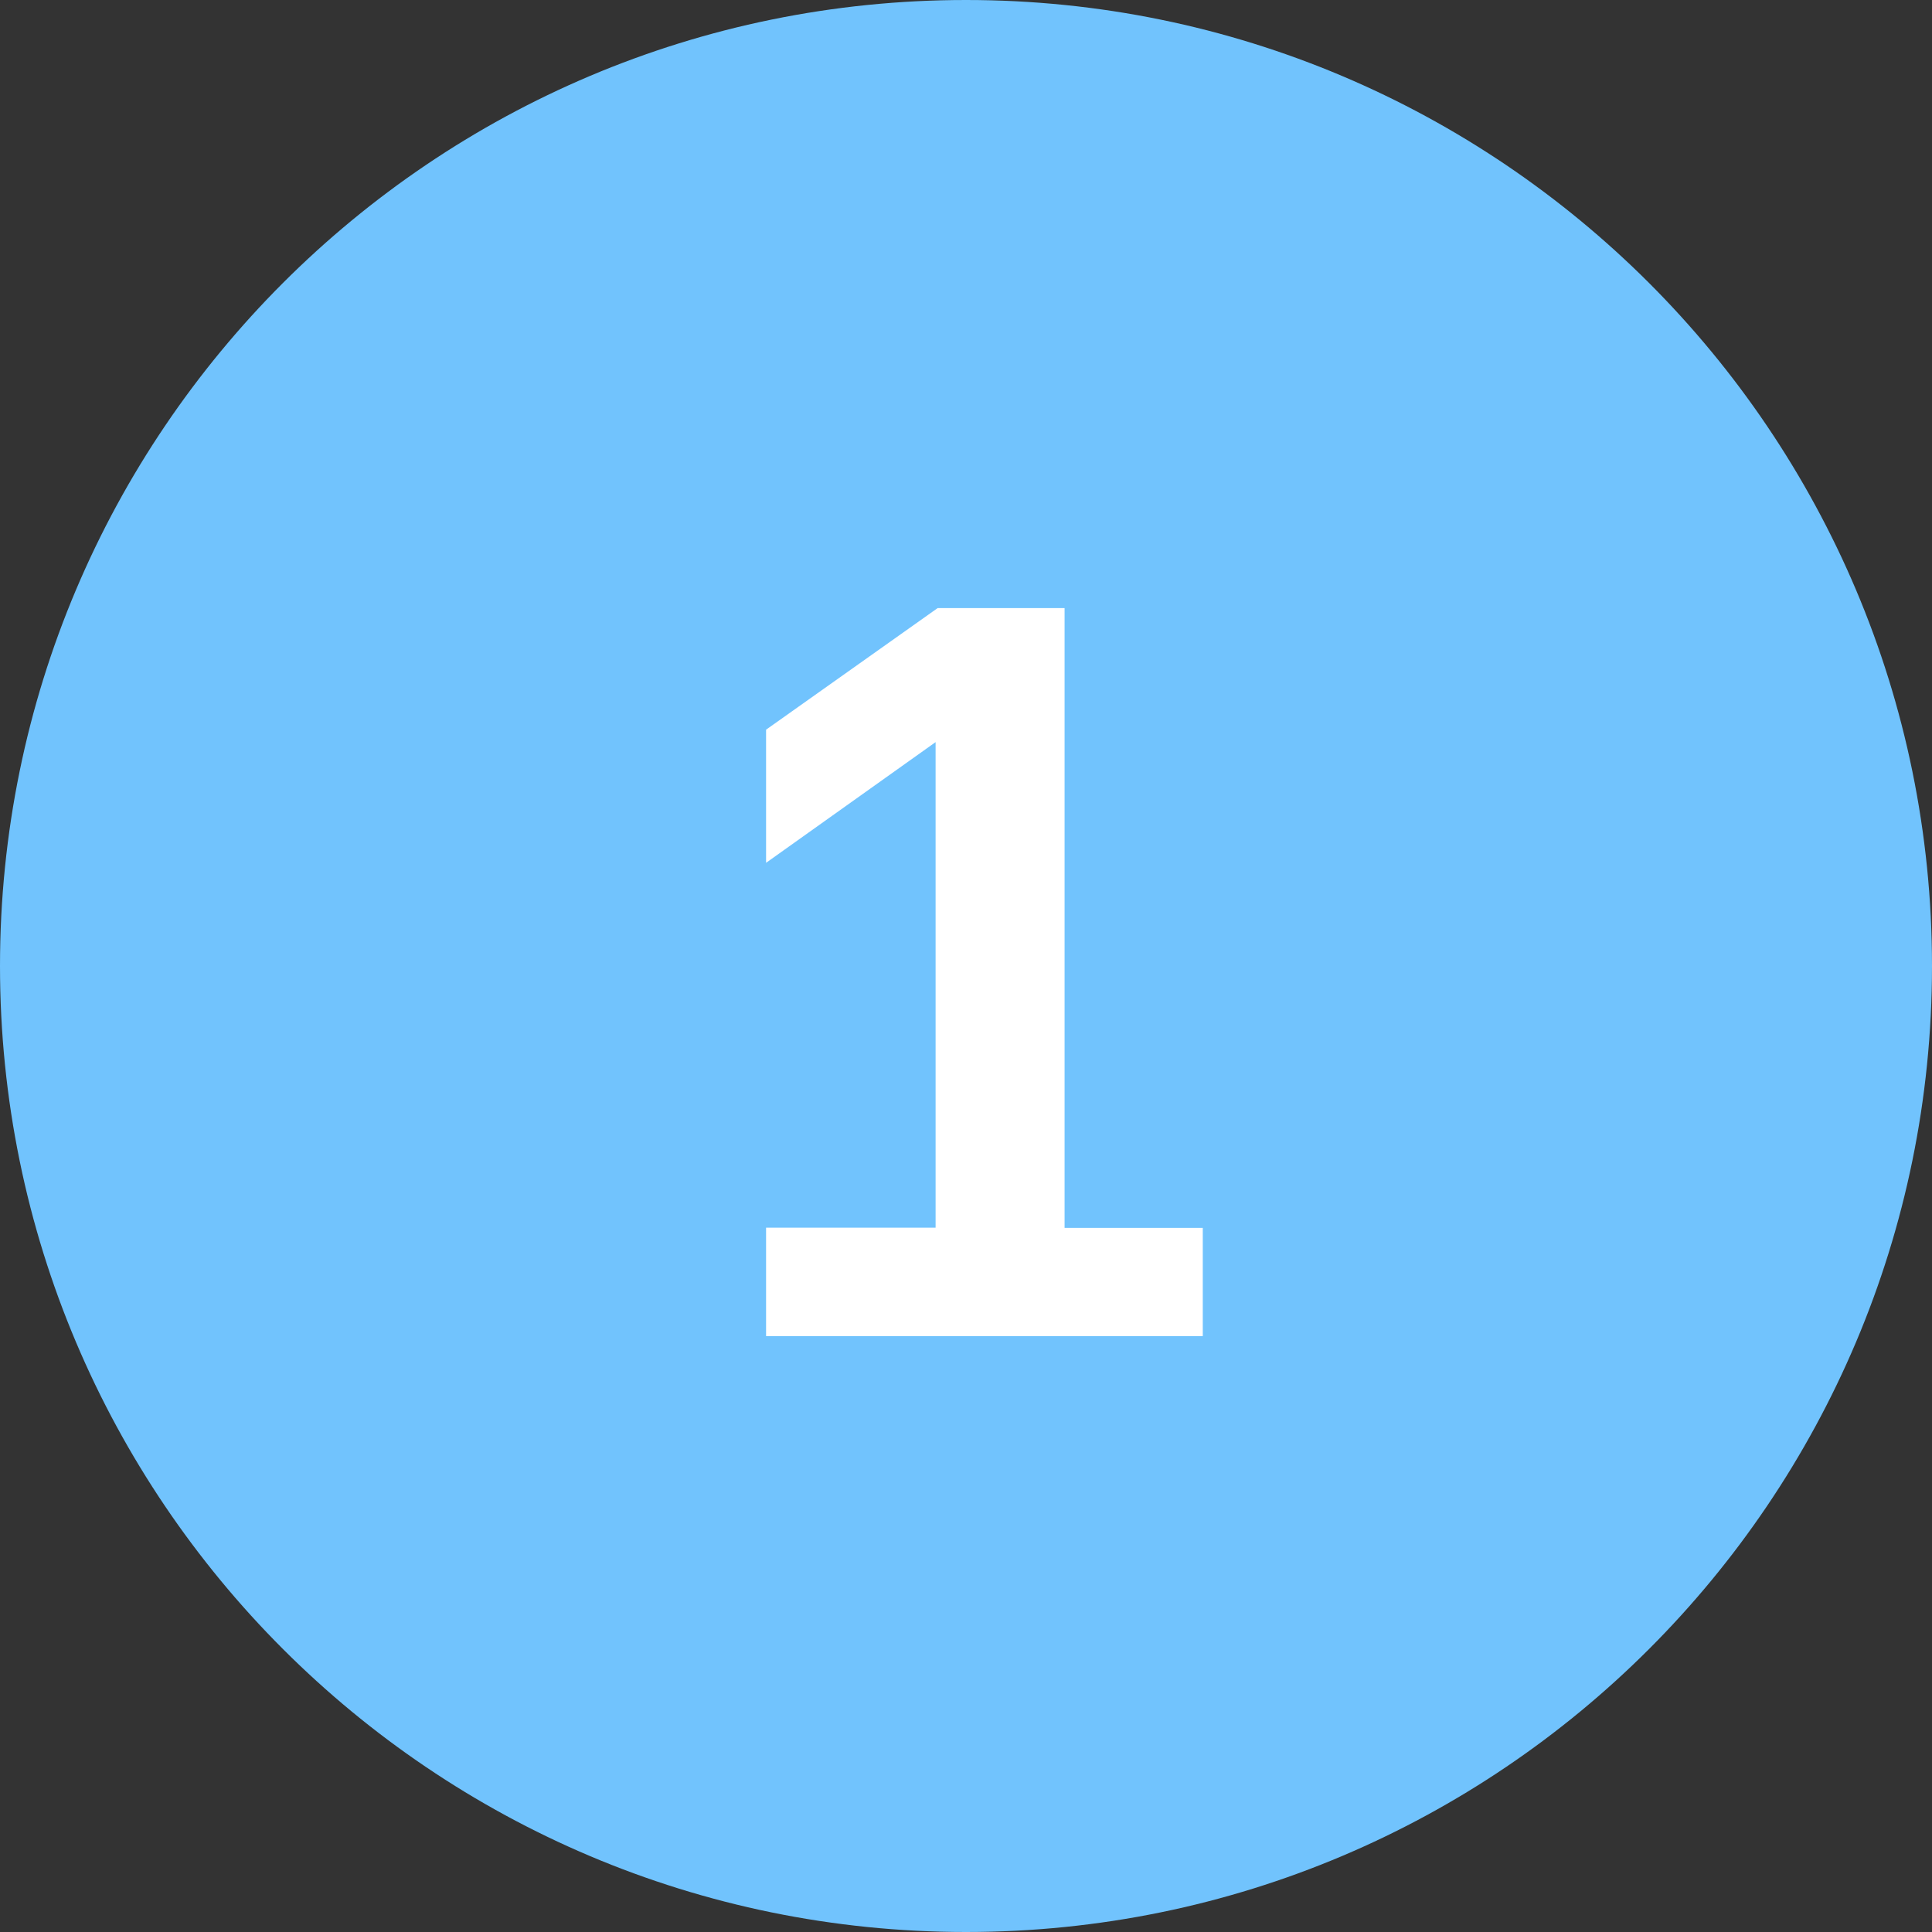 <?xml version="1.0" encoding="UTF-8"?> <svg xmlns="http://www.w3.org/2000/svg" id="_Слой_2" data-name="Слой 2" viewBox="0 0 83.88 83.88"><rect x="0" y="0" width="83.88" height="83.88" fill="#333333" stroke="none"/> <defs> <style> .cls-1 { fill: #fff; } .cls-2 { fill: #71c3fd; fill-rule: evenodd; } </style> </defs> <g id="_Слой_1-2" data-name="Слой 1"> <path class="cls-2" d="M41.94,0c23.16,0,41.94,18.78,41.94,41.94s-18.78,41.94-41.94,41.94S0,65.1,0,41.94,18.78,0,41.94,0Z"></path> <path class="cls-1" d="M33.26,58v-4.7h7.36v-21.08l-7.36,5.24v-5.78l7.45-5.28h5.51v26.91h6v4.7h-18.96Z"></path> </g> </svg> 